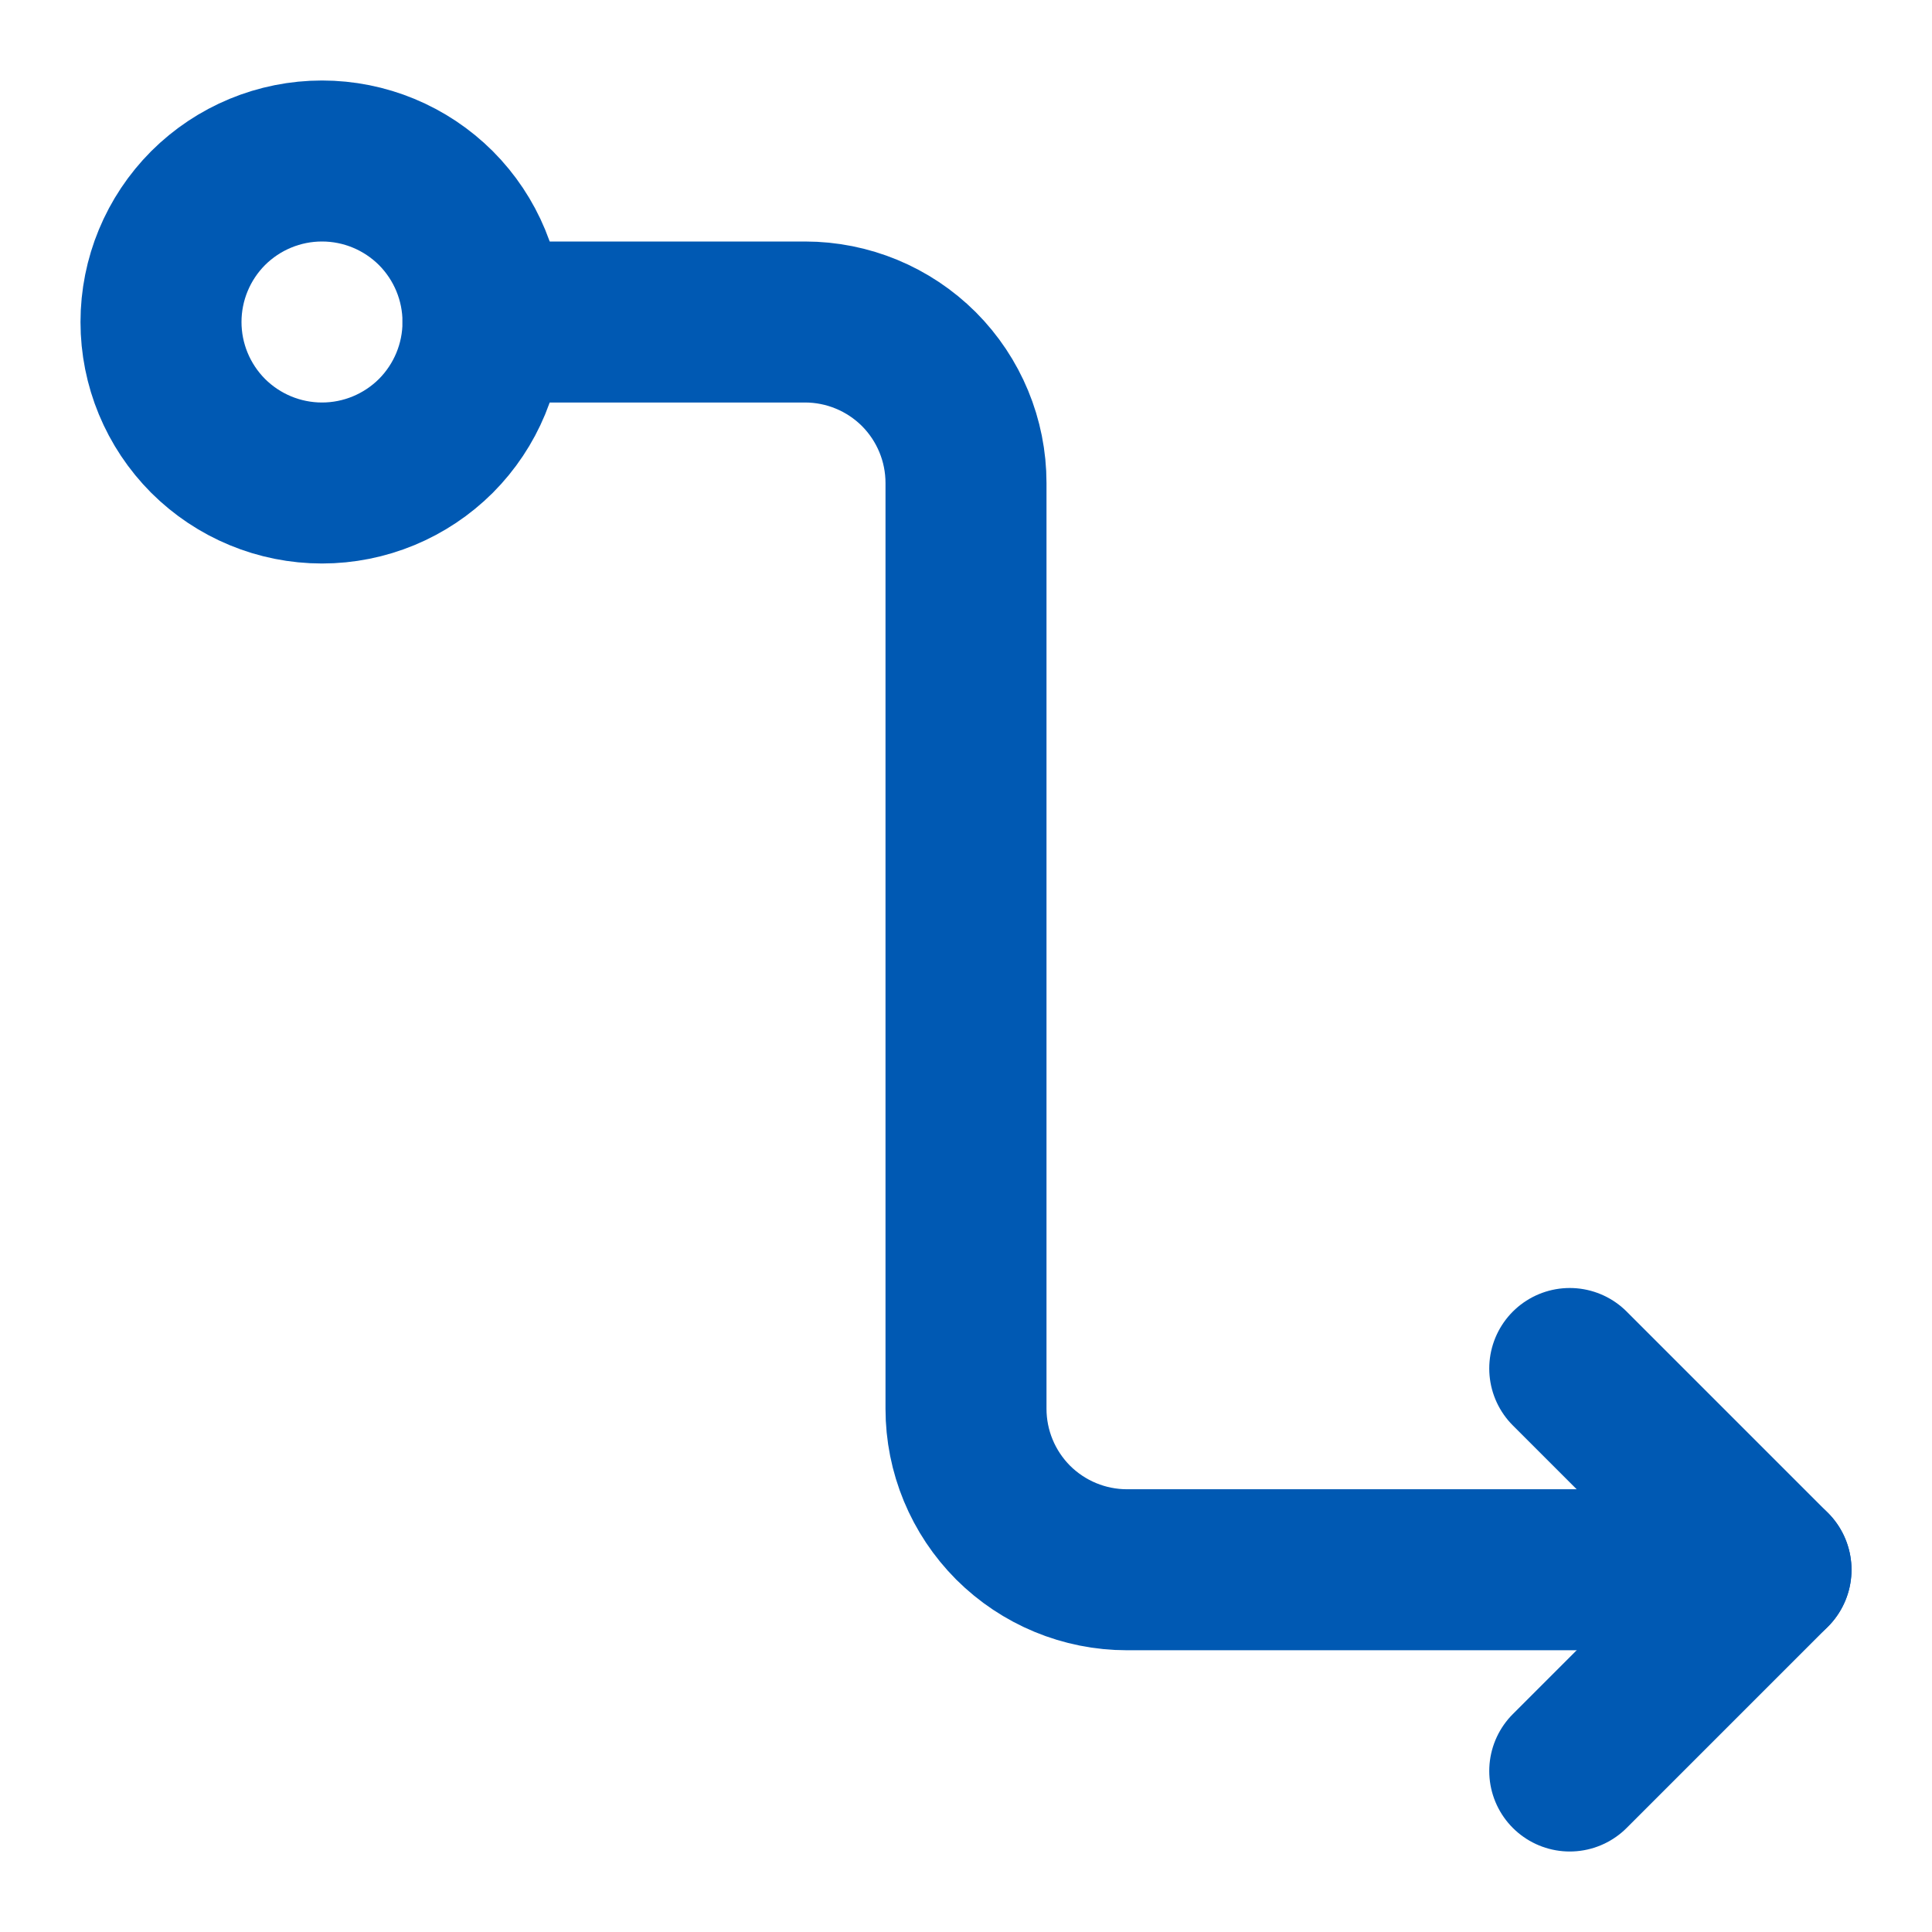 <svg width="18" height="18" viewBox="0 0 18 18" fill="none" xmlns="http://www.w3.org/2000/svg">
<g clip-path="url(#clip0_2018_3604)">
<path d="M14.625 12.75L16.5 14.625L14.625 16.5" stroke="#0059B3" stroke-width="1.5" stroke-linecap="round" stroke-linejoin="round"/>
<path d="M3 4.5C3.398 4.5 3.779 4.342 4.061 4.061C4.342 3.779 4.5 3.398 4.5 3C4.5 2.602 4.342 2.221 4.061 1.939C3.779 1.658 3.398 1.5 3 1.5C2.602 1.5 2.221 1.658 1.939 1.939C1.658 2.221 1.5 2.602 1.5 3C1.5 3.398 1.658 3.779 1.939 4.061C2.221 4.342 2.602 4.5 3 4.5Z" stroke="#0059B3" stroke-width="1.5" stroke-linejoin="round"/>
<path d="M4.5 3H7.5C7.898 3 8.279 3.158 8.561 3.439C8.842 3.721 9 4.102 9 4.5V13.125C9 13.523 9.158 13.904 9.439 14.186C9.721 14.467 10.102 14.625 10.5 14.625H16.5" stroke="#0059B3" stroke-width="1.5" stroke-linecap="round" stroke-linejoin="round"/>
</g>
<defs>
<clipPath id="clip0_2018_3604">
<rect width="18" height="18" fill="white"/>
</clipPath>
</defs>
</svg>
